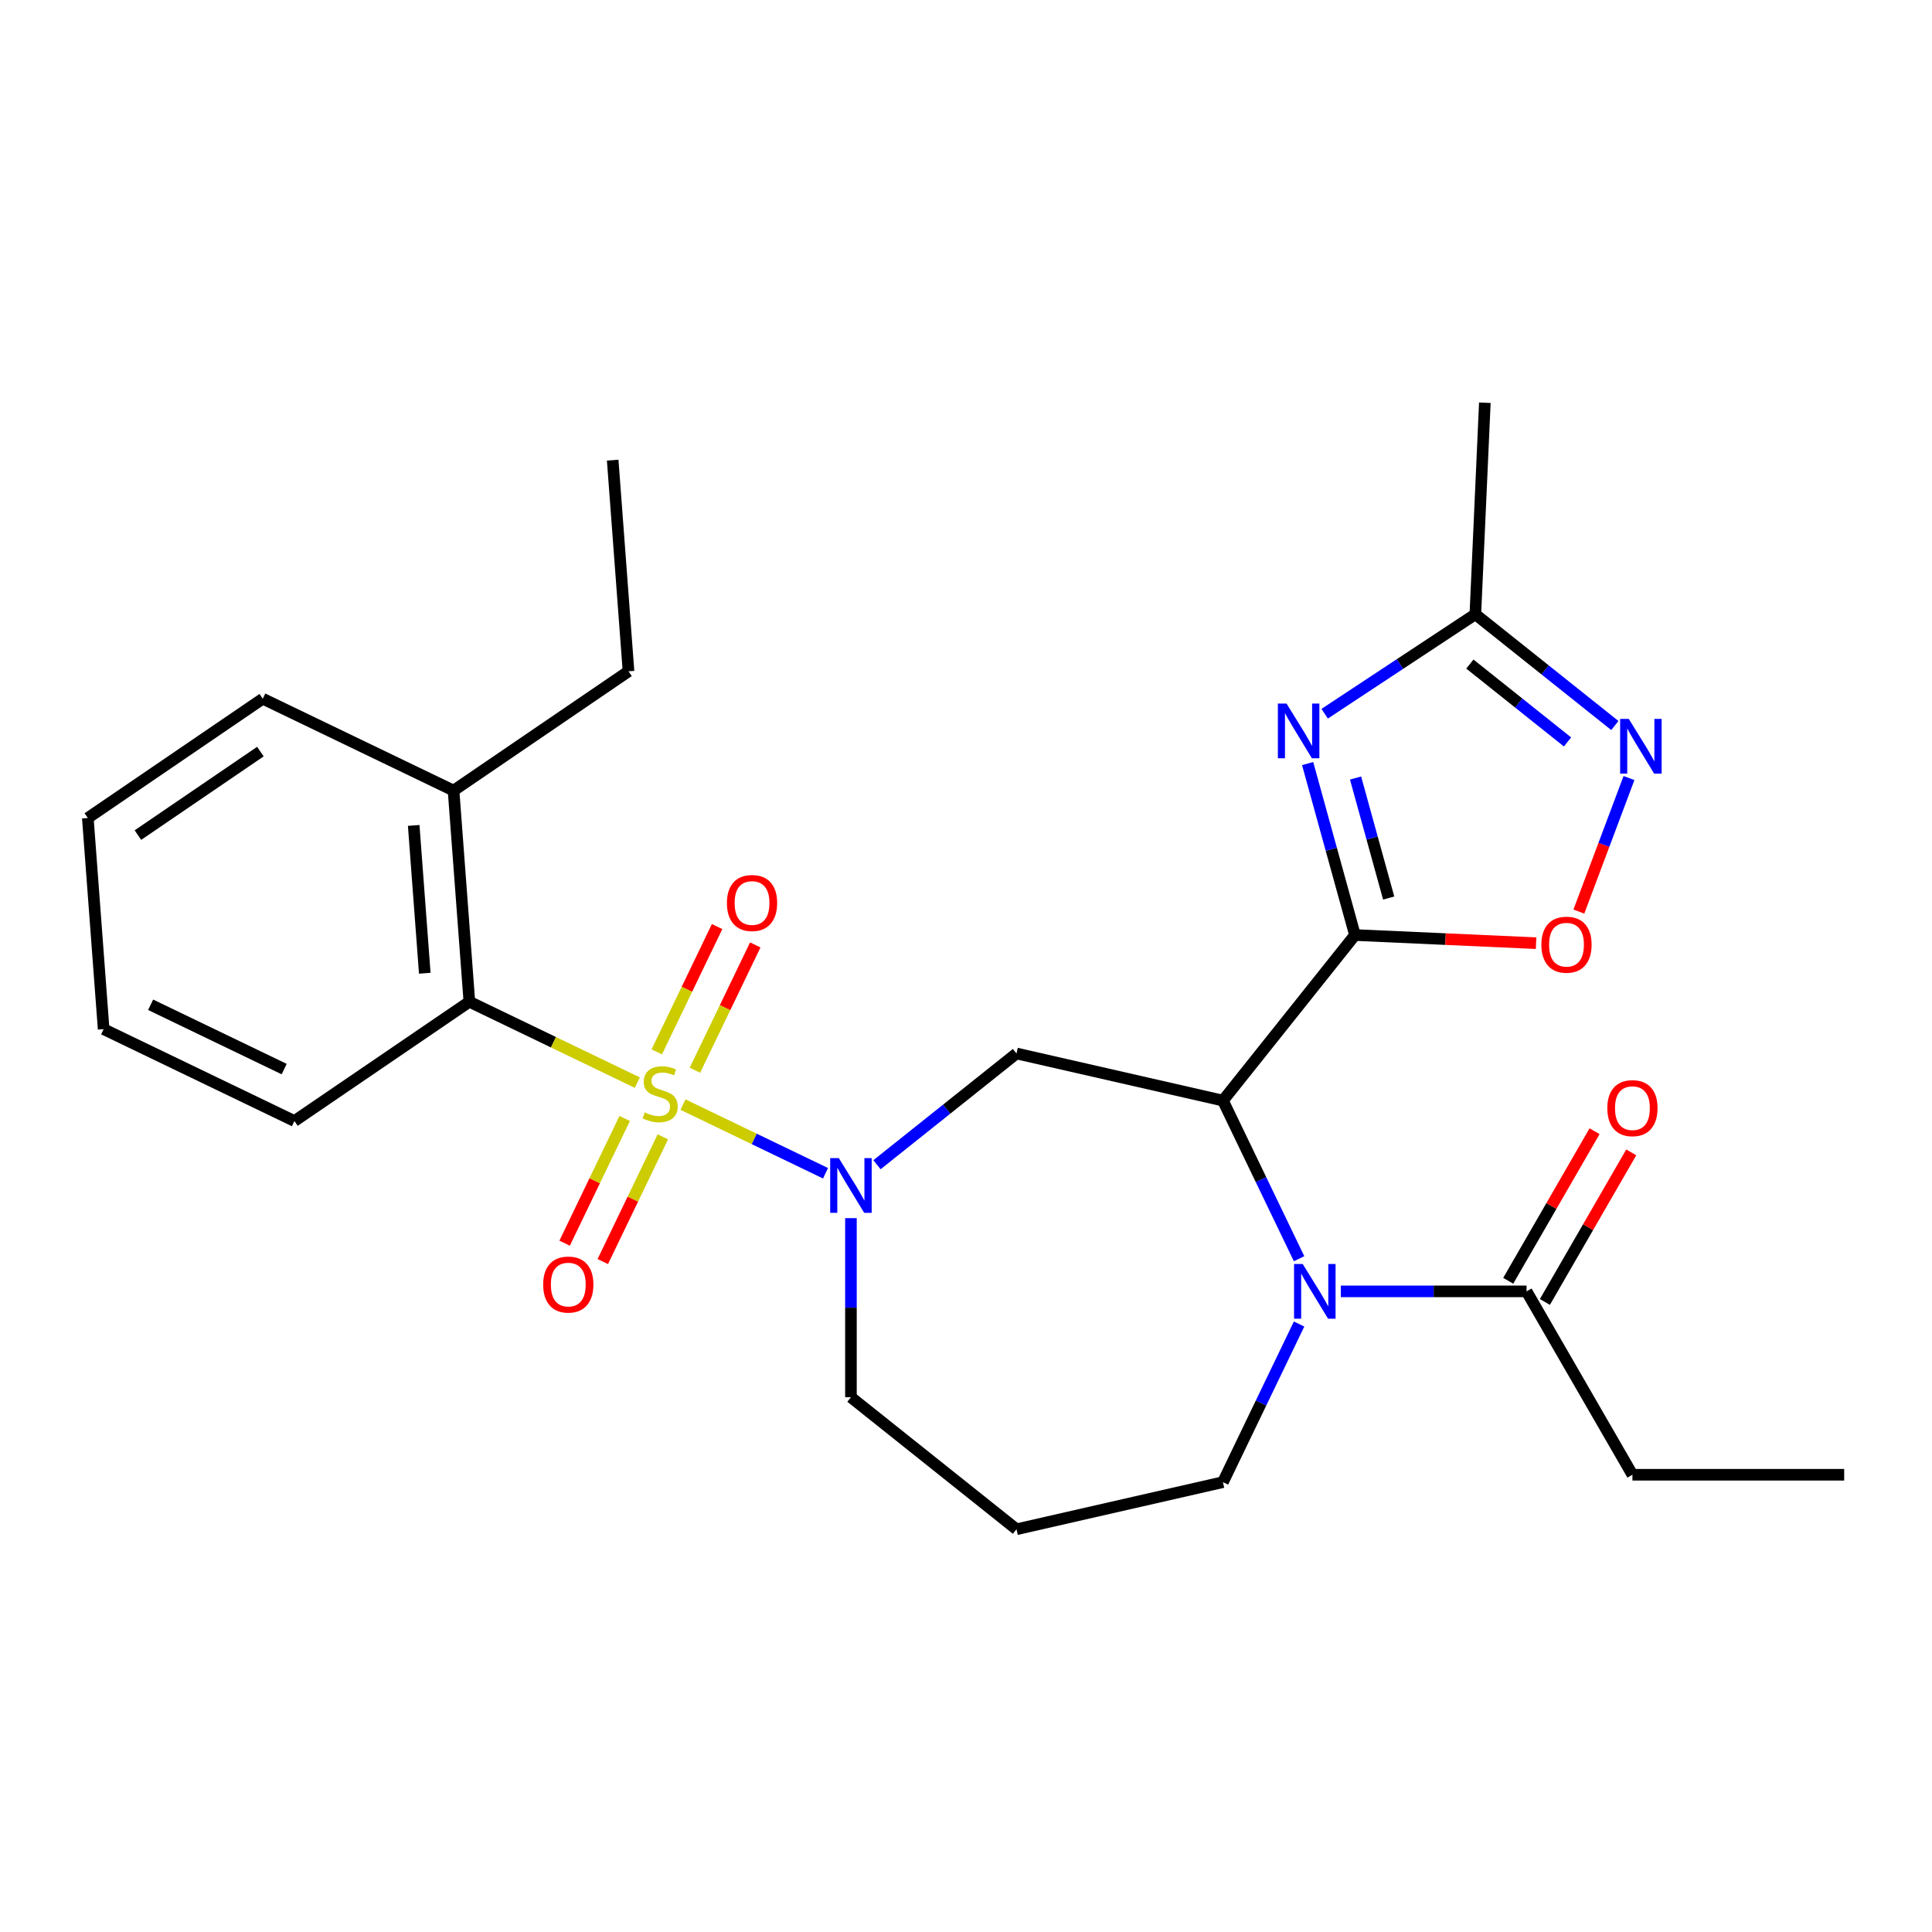 <?xml version='1.0' encoding='iso-8859-1'?>
<svg version='1.1' baseProfile='full'
              xmlns='http://www.w3.org/2000/svg'
                      xmlns:rdkit='http://www.rdkit.org/xml'
                      xmlns:xlink='http://www.w3.org/1999/xlink'
                  xml:space='preserve'
width='1000px' height='1000px' viewBox='0 0 1000 1000'>
<!-- END OF HEADER -->
<rect style='opacity:1.0;fill:#FFFFFF;stroke:none' width='1000' height='1000' x='0' y='0'> </rect>
<path class='bond-2' d='M 353.517,571.749 L 390.405,589.513' style='fill:none;fill-rule:evenodd;stroke:#CCCC00;stroke-width:6px;stroke-linecap:butt;stroke-linejoin:miter;stroke-opacity:1' />
<path class='bond-2' d='M 390.405,589.513 L 427.292,607.277' style='fill:none;fill-rule:evenodd;stroke:#0000FF;stroke-width:6px;stroke-linecap:butt;stroke-linejoin:miter;stroke-opacity:1' />
<path class='bond-8' d='M 329.877,560.364 L 286.413,539.433' style='fill:none;fill-rule:evenodd;stroke:#CCCC00;stroke-width:6px;stroke-linecap:butt;stroke-linejoin:miter;stroke-opacity:1' />
<path class='bond-8' d='M 286.413,539.433 L 242.949,518.502' style='fill:none;fill-rule:evenodd;stroke:#000000;stroke-width:6px;stroke-linecap:butt;stroke-linejoin:miter;stroke-opacity:1' />
<path class='bond-11' d='M 323.337,578.921 L 307.792,611.199' style='fill:none;fill-rule:evenodd;stroke:#CCCC00;stroke-width:6px;stroke-linecap:butt;stroke-linejoin:miter;stroke-opacity:1' />
<path class='bond-11' d='M 307.792,611.199 L 292.248,643.477' style='fill:none;fill-rule:evenodd;stroke:#FF0000;stroke-width:6px;stroke-linecap:butt;stroke-linejoin:miter;stroke-opacity:1' />
<path class='bond-11' d='M 343.086,588.432 L 327.542,620.71' style='fill:none;fill-rule:evenodd;stroke:#CCCC00;stroke-width:6px;stroke-linecap:butt;stroke-linejoin:miter;stroke-opacity:1' />
<path class='bond-11' d='M 327.542,620.71 L 311.998,652.988' style='fill:none;fill-rule:evenodd;stroke:#FF0000;stroke-width:6px;stroke-linecap:butt;stroke-linejoin:miter;stroke-opacity:1' />
<path class='bond-12' d='M 359.691,553.952 L 375.307,521.524' style='fill:none;fill-rule:evenodd;stroke:#CCCC00;stroke-width:6px;stroke-linecap:butt;stroke-linejoin:miter;stroke-opacity:1' />
<path class='bond-12' d='M 375.307,521.524 L 390.924,489.097' style='fill:none;fill-rule:evenodd;stroke:#FF0000;stroke-width:6px;stroke-linecap:butt;stroke-linejoin:miter;stroke-opacity:1' />
<path class='bond-12' d='M 339.942,544.441 L 355.558,512.013' style='fill:none;fill-rule:evenodd;stroke:#CCCC00;stroke-width:6px;stroke-linecap:butt;stroke-linejoin:miter;stroke-opacity:1' />
<path class='bond-12' d='M 355.558,512.013 L 371.174,479.586' style='fill:none;fill-rule:evenodd;stroke:#FF0000;stroke-width:6px;stroke-linecap:butt;stroke-linejoin:miter;stroke-opacity:1' />
<path class='bond-0' d='M 701.323,483.974 L 632.988,569.664' style='fill:none;fill-rule:evenodd;stroke:#000000;stroke-width:6px;stroke-linecap:butt;stroke-linejoin:miter;stroke-opacity:1' />
<path class='bond-3' d='M 701.323,483.974 L 689.076,439.598' style='fill:none;fill-rule:evenodd;stroke:#000000;stroke-width:6px;stroke-linecap:butt;stroke-linejoin:miter;stroke-opacity:1' />
<path class='bond-3' d='M 689.076,439.598 L 676.829,395.223' style='fill:none;fill-rule:evenodd;stroke:#0000FF;stroke-width:6px;stroke-linecap:butt;stroke-linejoin:miter;stroke-opacity:1' />
<path class='bond-3' d='M 718.779,464.83 L 710.206,433.767' style='fill:none;fill-rule:evenodd;stroke:#000000;stroke-width:6px;stroke-linecap:butt;stroke-linejoin:miter;stroke-opacity:1' />
<path class='bond-3' d='M 710.206,433.767 L 701.634,402.704' style='fill:none;fill-rule:evenodd;stroke:#0000FF;stroke-width:6px;stroke-linecap:butt;stroke-linejoin:miter;stroke-opacity:1' />
<path class='bond-6' d='M 701.323,483.974 L 748.199,486.079' style='fill:none;fill-rule:evenodd;stroke:#000000;stroke-width:6px;stroke-linecap:butt;stroke-linejoin:miter;stroke-opacity:1' />
<path class='bond-6' d='M 748.199,486.079 L 795.074,488.185' style='fill:none;fill-rule:evenodd;stroke:#FF0000;stroke-width:6px;stroke-linecap:butt;stroke-linejoin:miter;stroke-opacity:1' />
<path class='bond-1' d='M 632.988,569.664 L 526.134,545.275' style='fill:none;fill-rule:evenodd;stroke:#000000;stroke-width:6px;stroke-linecap:butt;stroke-linejoin:miter;stroke-opacity:1' />
<path class='bond-4' d='M 632.988,569.664 L 652.695,610.588' style='fill:none;fill-rule:evenodd;stroke:#000000;stroke-width:6px;stroke-linecap:butt;stroke-linejoin:miter;stroke-opacity:1' />
<path class='bond-4' d='M 652.695,610.588 L 672.403,651.511' style='fill:none;fill-rule:evenodd;stroke:#0000FF;stroke-width:6px;stroke-linecap:butt;stroke-linejoin:miter;stroke-opacity:1' />
<path class='bond-5' d='M 453.924,602.861 L 490.029,574.068' style='fill:none;fill-rule:evenodd;stroke:#0000FF;stroke-width:6px;stroke-linecap:butt;stroke-linejoin:miter;stroke-opacity:1' />
<path class='bond-5' d='M 490.029,574.068 L 526.134,545.275' style='fill:none;fill-rule:evenodd;stroke:#000000;stroke-width:6px;stroke-linecap:butt;stroke-linejoin:miter;stroke-opacity:1' />
<path class='bond-16' d='M 440.444,630.511 L 440.444,676.862' style='fill:none;fill-rule:evenodd;stroke:#0000FF;stroke-width:6px;stroke-linecap:butt;stroke-linejoin:miter;stroke-opacity:1' />
<path class='bond-16' d='M 440.444,676.862 L 440.444,723.212' style='fill:none;fill-rule:evenodd;stroke:#000000;stroke-width:6px;stroke-linecap:butt;stroke-linejoin:miter;stroke-opacity:1' />
<path class='bond-9' d='M 685.645,369.424 L 724.64,343.684' style='fill:none;fill-rule:evenodd;stroke:#0000FF;stroke-width:6px;stroke-linecap:butt;stroke-linejoin:miter;stroke-opacity:1' />
<path class='bond-9' d='M 724.64,343.684 L 763.635,317.943' style='fill:none;fill-rule:evenodd;stroke:#000000;stroke-width:6px;stroke-linecap:butt;stroke-linejoin:miter;stroke-opacity:1' />
<path class='bond-10' d='M 694.022,668.412 L 742.083,668.412' style='fill:none;fill-rule:evenodd;stroke:#0000FF;stroke-width:6px;stroke-linecap:butt;stroke-linejoin:miter;stroke-opacity:1' />
<path class='bond-10' d='M 742.083,668.412 L 790.143,668.412' style='fill:none;fill-rule:evenodd;stroke:#000000;stroke-width:6px;stroke-linecap:butt;stroke-linejoin:miter;stroke-opacity:1' />
<path class='bond-28' d='M 672.403,685.312 L 652.695,726.235' style='fill:none;fill-rule:evenodd;stroke:#0000FF;stroke-width:6px;stroke-linecap:butt;stroke-linejoin:miter;stroke-opacity:1' />
<path class='bond-28' d='M 652.695,726.235 L 632.988,767.159' style='fill:none;fill-rule:evenodd;stroke:#000000;stroke-width:6px;stroke-linecap:butt;stroke-linejoin:miter;stroke-opacity:1' />
<path class='bond-7' d='M 817.217,471.831 L 830.185,437.277' style='fill:none;fill-rule:evenodd;stroke:#FF0000;stroke-width:6px;stroke-linecap:butt;stroke-linejoin:miter;stroke-opacity:1' />
<path class='bond-7' d='M 830.185,437.277 L 843.154,402.723' style='fill:none;fill-rule:evenodd;stroke:#0000FF;stroke-width:6px;stroke-linecap:butt;stroke-linejoin:miter;stroke-opacity:1' />
<path class='bond-29' d='M 835.845,375.529 L 799.74,346.736' style='fill:none;fill-rule:evenodd;stroke:#0000FF;stroke-width:6px;stroke-linecap:butt;stroke-linejoin:miter;stroke-opacity:1' />
<path class='bond-29' d='M 799.74,346.736 L 763.635,317.943' style='fill:none;fill-rule:evenodd;stroke:#000000;stroke-width:6px;stroke-linecap:butt;stroke-linejoin:miter;stroke-opacity:1' />
<path class='bond-29' d='M 811.347,384.029 L 786.073,363.874' style='fill:none;fill-rule:evenodd;stroke:#0000FF;stroke-width:6px;stroke-linecap:butt;stroke-linejoin:miter;stroke-opacity:1' />
<path class='bond-29' d='M 786.073,363.874 L 760.8,343.719' style='fill:none;fill-rule:evenodd;stroke:#000000;stroke-width:6px;stroke-linecap:butt;stroke-linejoin:miter;stroke-opacity:1' />
<path class='bond-13' d='M 242.949,518.502 L 234.759,409.207' style='fill:none;fill-rule:evenodd;stroke:#000000;stroke-width:6px;stroke-linecap:butt;stroke-linejoin:miter;stroke-opacity:1' />
<path class='bond-13' d='M 219.862,503.746 L 214.129,427.24' style='fill:none;fill-rule:evenodd;stroke:#000000;stroke-width:6px;stroke-linecap:butt;stroke-linejoin:miter;stroke-opacity:1' />
<path class='bond-18' d='M 242.949,518.502 L 152.393,580.243' style='fill:none;fill-rule:evenodd;stroke:#000000;stroke-width:6px;stroke-linecap:butt;stroke-linejoin:miter;stroke-opacity:1' />
<path class='bond-20' d='M 763.635,317.943 L 768.553,208.452' style='fill:none;fill-rule:evenodd;stroke:#000000;stroke-width:6px;stroke-linecap:butt;stroke-linejoin:miter;stroke-opacity:1' />
<path class='bond-14' d='M 799.635,673.892 L 821.984,635.183' style='fill:none;fill-rule:evenodd;stroke:#000000;stroke-width:6px;stroke-linecap:butt;stroke-linejoin:miter;stroke-opacity:1' />
<path class='bond-14' d='M 821.984,635.183 L 844.332,596.474' style='fill:none;fill-rule:evenodd;stroke:#FF0000;stroke-width:6px;stroke-linecap:butt;stroke-linejoin:miter;stroke-opacity:1' />
<path class='bond-14' d='M 780.652,662.931 L 803,624.223' style='fill:none;fill-rule:evenodd;stroke:#000000;stroke-width:6px;stroke-linecap:butt;stroke-linejoin:miter;stroke-opacity:1' />
<path class='bond-14' d='M 803,624.223 L 825.349,585.514' style='fill:none;fill-rule:evenodd;stroke:#FF0000;stroke-width:6px;stroke-linecap:butt;stroke-linejoin:miter;stroke-opacity:1' />
<path class='bond-19' d='M 790.143,668.412 L 844.944,763.329' style='fill:none;fill-rule:evenodd;stroke:#000000;stroke-width:6px;stroke-linecap:butt;stroke-linejoin:miter;stroke-opacity:1' />
<path class='bond-21' d='M 234.759,409.207 L 325.316,347.467' style='fill:none;fill-rule:evenodd;stroke:#000000;stroke-width:6px;stroke-linecap:butt;stroke-linejoin:miter;stroke-opacity:1' />
<path class='bond-22' d='M 234.759,409.207 L 136.011,361.653' style='fill:none;fill-rule:evenodd;stroke:#000000;stroke-width:6px;stroke-linecap:butt;stroke-linejoin:miter;stroke-opacity:1' />
<path class='bond-15' d='M 632.988,767.159 L 526.134,791.548' style='fill:none;fill-rule:evenodd;stroke:#000000;stroke-width:6px;stroke-linecap:butt;stroke-linejoin:miter;stroke-opacity:1' />
<path class='bond-17' d='M 440.444,723.212 L 526.134,791.548' style='fill:none;fill-rule:evenodd;stroke:#000000;stroke-width:6px;stroke-linecap:butt;stroke-linejoin:miter;stroke-opacity:1' />
<path class='bond-25' d='M 152.393,580.243 L 53.645,532.689' style='fill:none;fill-rule:evenodd;stroke:#000000;stroke-width:6px;stroke-linecap:butt;stroke-linejoin:miter;stroke-opacity:1' />
<path class='bond-25' d='M 147.091,553.36 L 77.968,520.072' style='fill:none;fill-rule:evenodd;stroke:#000000;stroke-width:6px;stroke-linecap:butt;stroke-linejoin:miter;stroke-opacity:1' />
<path class='bond-23' d='M 844.944,763.329 L 954.545,763.329' style='fill:none;fill-rule:evenodd;stroke:#000000;stroke-width:6px;stroke-linecap:butt;stroke-linejoin:miter;stroke-opacity:1' />
<path class='bond-24' d='M 325.316,347.467 L 317.125,238.172' style='fill:none;fill-rule:evenodd;stroke:#000000;stroke-width:6px;stroke-linecap:butt;stroke-linejoin:miter;stroke-opacity:1' />
<path class='bond-27' d='M 136.011,361.653 L 45.455,423.394' style='fill:none;fill-rule:evenodd;stroke:#000000;stroke-width:6px;stroke-linecap:butt;stroke-linejoin:miter;stroke-opacity:1' />
<path class='bond-27' d='M 134.776,389.026 L 71.386,432.244' style='fill:none;fill-rule:evenodd;stroke:#000000;stroke-width:6px;stroke-linecap:butt;stroke-linejoin:miter;stroke-opacity:1' />
<path class='bond-26' d='M 53.645,532.689 L 45.455,423.394' style='fill:none;fill-rule:evenodd;stroke:#000000;stroke-width:6px;stroke-linecap:butt;stroke-linejoin:miter;stroke-opacity:1' />
<path  class='atom-0' d='M 333.697 575.777
Q 334.017 575.897, 335.337 576.457
Q 336.657 577.017, 338.097 577.377
Q 339.577 577.697, 341.017 577.697
Q 343.697 577.697, 345.257 576.417
Q 346.817 575.097, 346.817 572.817
Q 346.817 571.257, 346.017 570.297
Q 345.257 569.337, 344.057 568.817
Q 342.857 568.297, 340.857 567.697
Q 338.337 566.937, 336.817 566.217
Q 335.337 565.497, 334.257 563.977
Q 333.217 562.457, 333.217 559.897
Q 333.217 556.337, 335.617 554.137
Q 338.057 551.937, 342.857 551.937
Q 346.137 551.937, 349.857 553.497
L 348.937 556.577
Q 345.537 555.177, 342.977 555.177
Q 340.217 555.177, 338.697 556.337
Q 337.177 557.457, 337.217 559.417
Q 337.217 560.937, 337.977 561.857
Q 338.777 562.777, 339.897 563.297
Q 341.057 563.817, 342.977 564.417
Q 345.537 565.217, 347.057 566.017
Q 348.577 566.817, 349.657 568.457
Q 350.777 570.057, 350.777 572.817
Q 350.777 576.737, 348.137 578.857
Q 345.537 580.937, 341.177 580.937
Q 338.657 580.937, 336.737 580.377
Q 334.857 579.857, 332.617 578.937
L 333.697 575.777
' fill='#CCCC00'/>
<path  class='atom-3' d='M 434.184 599.451
L 443.464 614.451
Q 444.384 615.931, 445.864 618.611
Q 447.344 621.291, 447.424 621.451
L 447.424 599.451
L 451.184 599.451
L 451.184 627.771
L 447.304 627.771
L 437.344 611.371
Q 436.184 609.451, 434.944 607.251
Q 433.744 605.051, 433.384 604.371
L 433.384 627.771
L 429.704 627.771
L 429.704 599.451
L 434.184 599.451
' fill='#0000FF'/>
<path  class='atom-4' d='M 665.905 364.163
L 675.185 379.163
Q 676.105 380.643, 677.585 383.323
Q 679.065 386.003, 679.145 386.163
L 679.145 364.163
L 682.905 364.163
L 682.905 392.483
L 679.025 392.483
L 669.065 376.083
Q 667.905 374.163, 666.665 371.963
Q 665.465 369.763, 665.105 369.083
L 665.105 392.483
L 661.425 392.483
L 661.425 364.163
L 665.905 364.163
' fill='#0000FF'/>
<path  class='atom-5' d='M 674.282 654.252
L 683.562 669.252
Q 684.482 670.732, 685.962 673.412
Q 687.442 676.092, 687.522 676.252
L 687.522 654.252
L 691.282 654.252
L 691.282 682.572
L 687.402 682.572
L 677.442 666.172
Q 676.282 664.252, 675.042 662.052
Q 673.842 659.852, 673.482 659.172
L 673.482 682.572
L 669.802 682.572
L 669.802 654.252
L 674.282 654.252
' fill='#0000FF'/>
<path  class='atom-7' d='M 797.814 488.971
Q 797.814 482.171, 801.174 478.371
Q 804.534 474.571, 810.814 474.571
Q 817.094 474.571, 820.454 478.371
Q 823.814 482.171, 823.814 488.971
Q 823.814 495.851, 820.414 499.771
Q 817.014 503.651, 810.814 503.651
Q 804.574 503.651, 801.174 499.771
Q 797.814 495.891, 797.814 488.971
M 810.814 500.451
Q 815.134 500.451, 817.454 497.571
Q 819.814 494.651, 819.814 488.971
Q 819.814 483.411, 817.454 480.611
Q 815.134 477.771, 810.814 477.771
Q 806.494 477.771, 804.134 480.571
Q 801.814 483.371, 801.814 488.971
Q 801.814 494.691, 804.134 497.571
Q 806.494 500.451, 810.814 500.451
' fill='#FF0000'/>
<path  class='atom-8' d='M 843.065 372.119
L 852.345 387.119
Q 853.265 388.599, 854.745 391.279
Q 856.225 393.959, 856.305 394.119
L 856.305 372.119
L 860.065 372.119
L 860.065 400.439
L 856.185 400.439
L 846.225 384.039
Q 845.065 382.119, 843.825 379.919
Q 842.625 377.719, 842.265 377.039
L 842.265 400.439
L 838.585 400.439
L 838.585 372.119
L 843.065 372.119
' fill='#0000FF'/>
<path  class='atom-12' d='M 281.143 664.884
Q 281.143 658.084, 284.503 654.284
Q 287.863 650.484, 294.143 650.484
Q 300.423 650.484, 303.783 654.284
Q 307.143 658.084, 307.143 664.884
Q 307.143 671.764, 303.743 675.684
Q 300.343 679.564, 294.143 679.564
Q 287.903 679.564, 284.503 675.684
Q 281.143 671.804, 281.143 664.884
M 294.143 676.364
Q 298.463 676.364, 300.783 673.484
Q 303.143 670.564, 303.143 664.884
Q 303.143 659.324, 300.783 656.524
Q 298.463 653.684, 294.143 653.684
Q 289.823 653.684, 287.463 656.484
Q 285.143 659.284, 285.143 664.884
Q 285.143 670.604, 287.463 673.484
Q 289.823 676.364, 294.143 676.364
' fill='#FF0000'/>
<path  class='atom-13' d='M 376.251 467.389
Q 376.251 460.589, 379.611 456.789
Q 382.971 452.989, 389.251 452.989
Q 395.531 452.989, 398.891 456.789
Q 402.251 460.589, 402.251 467.389
Q 402.251 474.269, 398.851 478.189
Q 395.451 482.069, 389.251 482.069
Q 383.011 482.069, 379.611 478.189
Q 376.251 474.309, 376.251 467.389
M 389.251 478.869
Q 393.571 478.869, 395.891 475.989
Q 398.251 473.069, 398.251 467.389
Q 398.251 461.829, 395.891 459.029
Q 393.571 456.189, 389.251 456.189
Q 384.931 456.189, 382.571 458.989
Q 380.251 461.789, 380.251 467.389
Q 380.251 473.109, 382.571 475.989
Q 384.931 478.869, 389.251 478.869
' fill='#FF0000'/>
<path  class='atom-15' d='M 831.944 573.574
Q 831.944 566.774, 835.304 562.974
Q 838.664 559.174, 844.944 559.174
Q 851.224 559.174, 854.584 562.974
Q 857.944 566.774, 857.944 573.574
Q 857.944 580.454, 854.544 584.374
Q 851.144 588.254, 844.944 588.254
Q 838.704 588.254, 835.304 584.374
Q 831.944 580.494, 831.944 573.574
M 844.944 585.054
Q 849.264 585.054, 851.584 582.174
Q 853.944 579.254, 853.944 573.574
Q 853.944 568.014, 851.584 565.214
Q 849.264 562.374, 844.944 562.374
Q 840.624 562.374, 838.264 565.174
Q 835.944 567.974, 835.944 573.574
Q 835.944 579.294, 838.264 582.174
Q 840.624 585.054, 844.944 585.054
' fill='#FF0000'/>
</svg>
